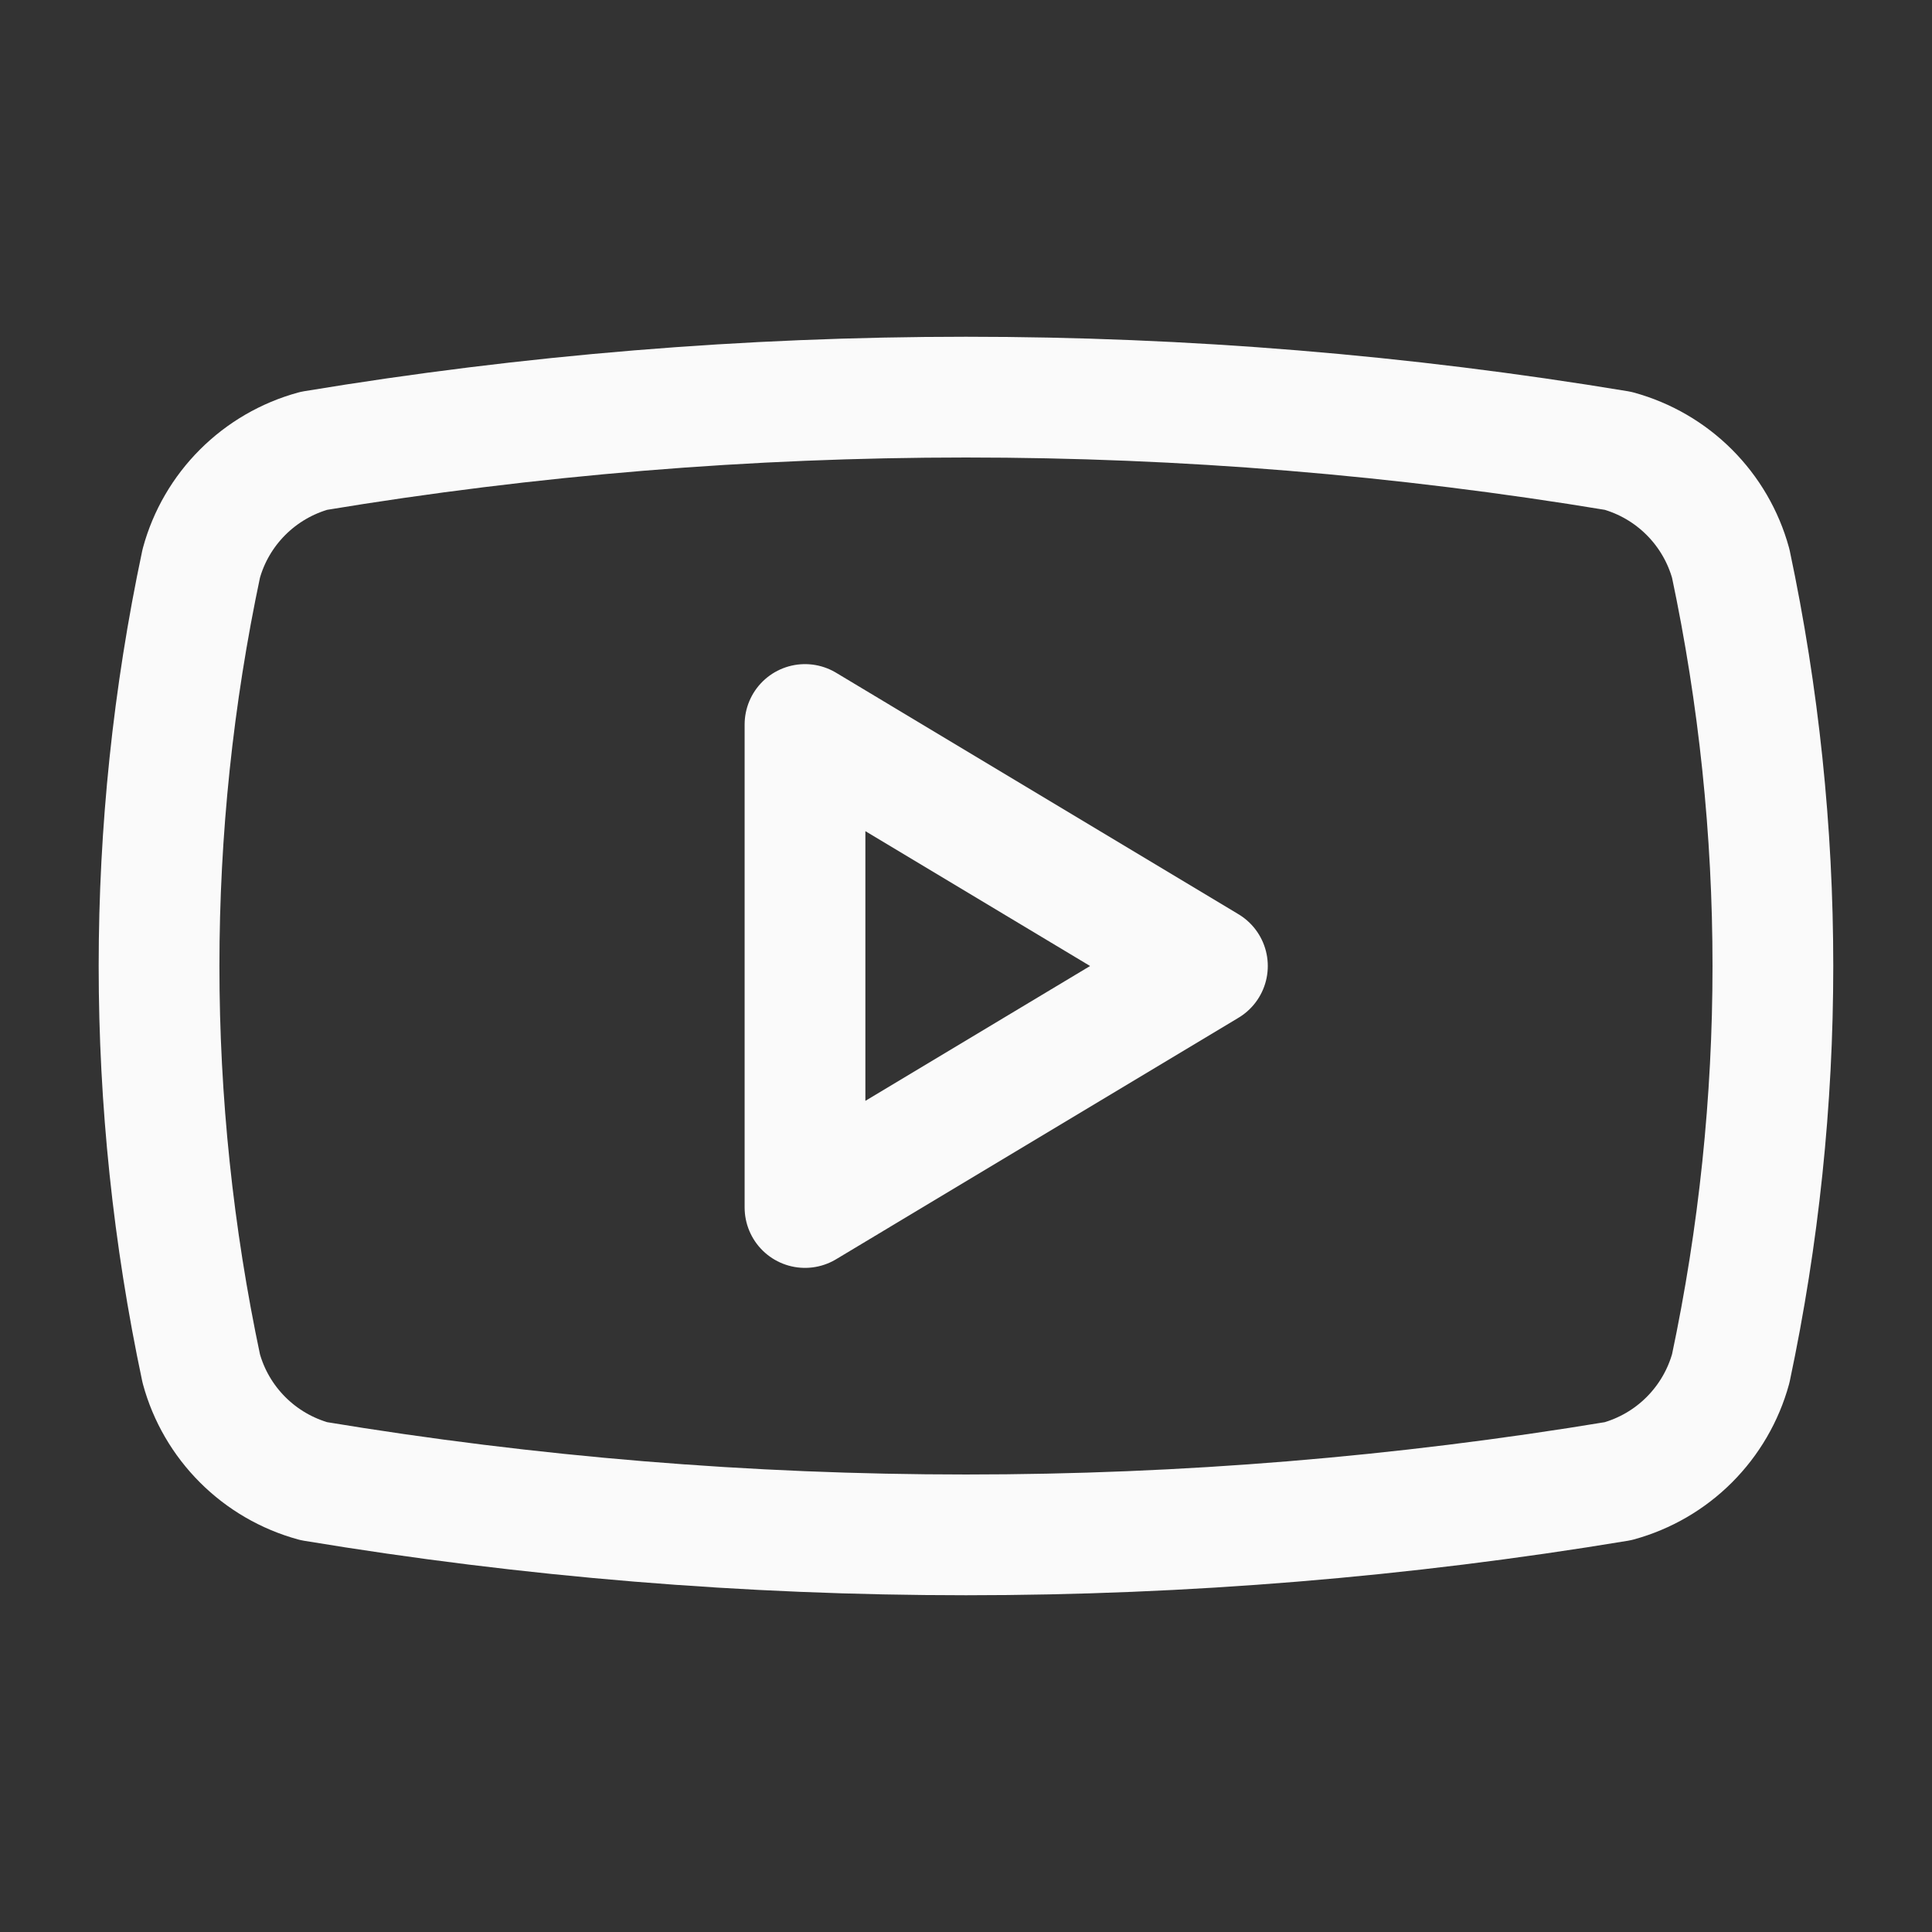 <svg width="24" height="24" viewBox="0 0 24 24" fill="none" xmlns="http://www.w3.org/2000/svg">
<rect x="0" y="0" width="24" height="24" fill="#333333" stroke="none"/>
<path d="M2.5 17C1.801 13.703 1.801 10.297 2.5 7C2.591 6.665 2.769 6.36 3.014 6.115C3.26 5.869 3.565 5.692 3.9 5.6C9.263 4.711 14.736 4.711 20.099 5.6C20.434 5.692 20.739 5.869 20.985 6.115C21.23 6.36 21.408 6.665 21.5 7C22.198 10.297 22.198 13.703 21.5 17C21.408 17.335 21.23 17.64 20.985 17.885C20.739 18.131 20.434 18.308 20.099 18.4C14.736 19.289 9.263 19.289 3.9 18.4C3.565 18.308 3.26 18.131 3.014 17.885C2.769 17.64 2.591 17.335 2.5 17Z" stroke="#FAFAFA" stroke-width="1.5" stroke-linecap="round" stroke-linejoin="round"/>
<path d="M10 15L14.999 12L10 9V15Z" stroke="#FAFAFA" stroke-width="1.5" stroke-linecap="round" stroke-linejoin="round"/>
</svg>
